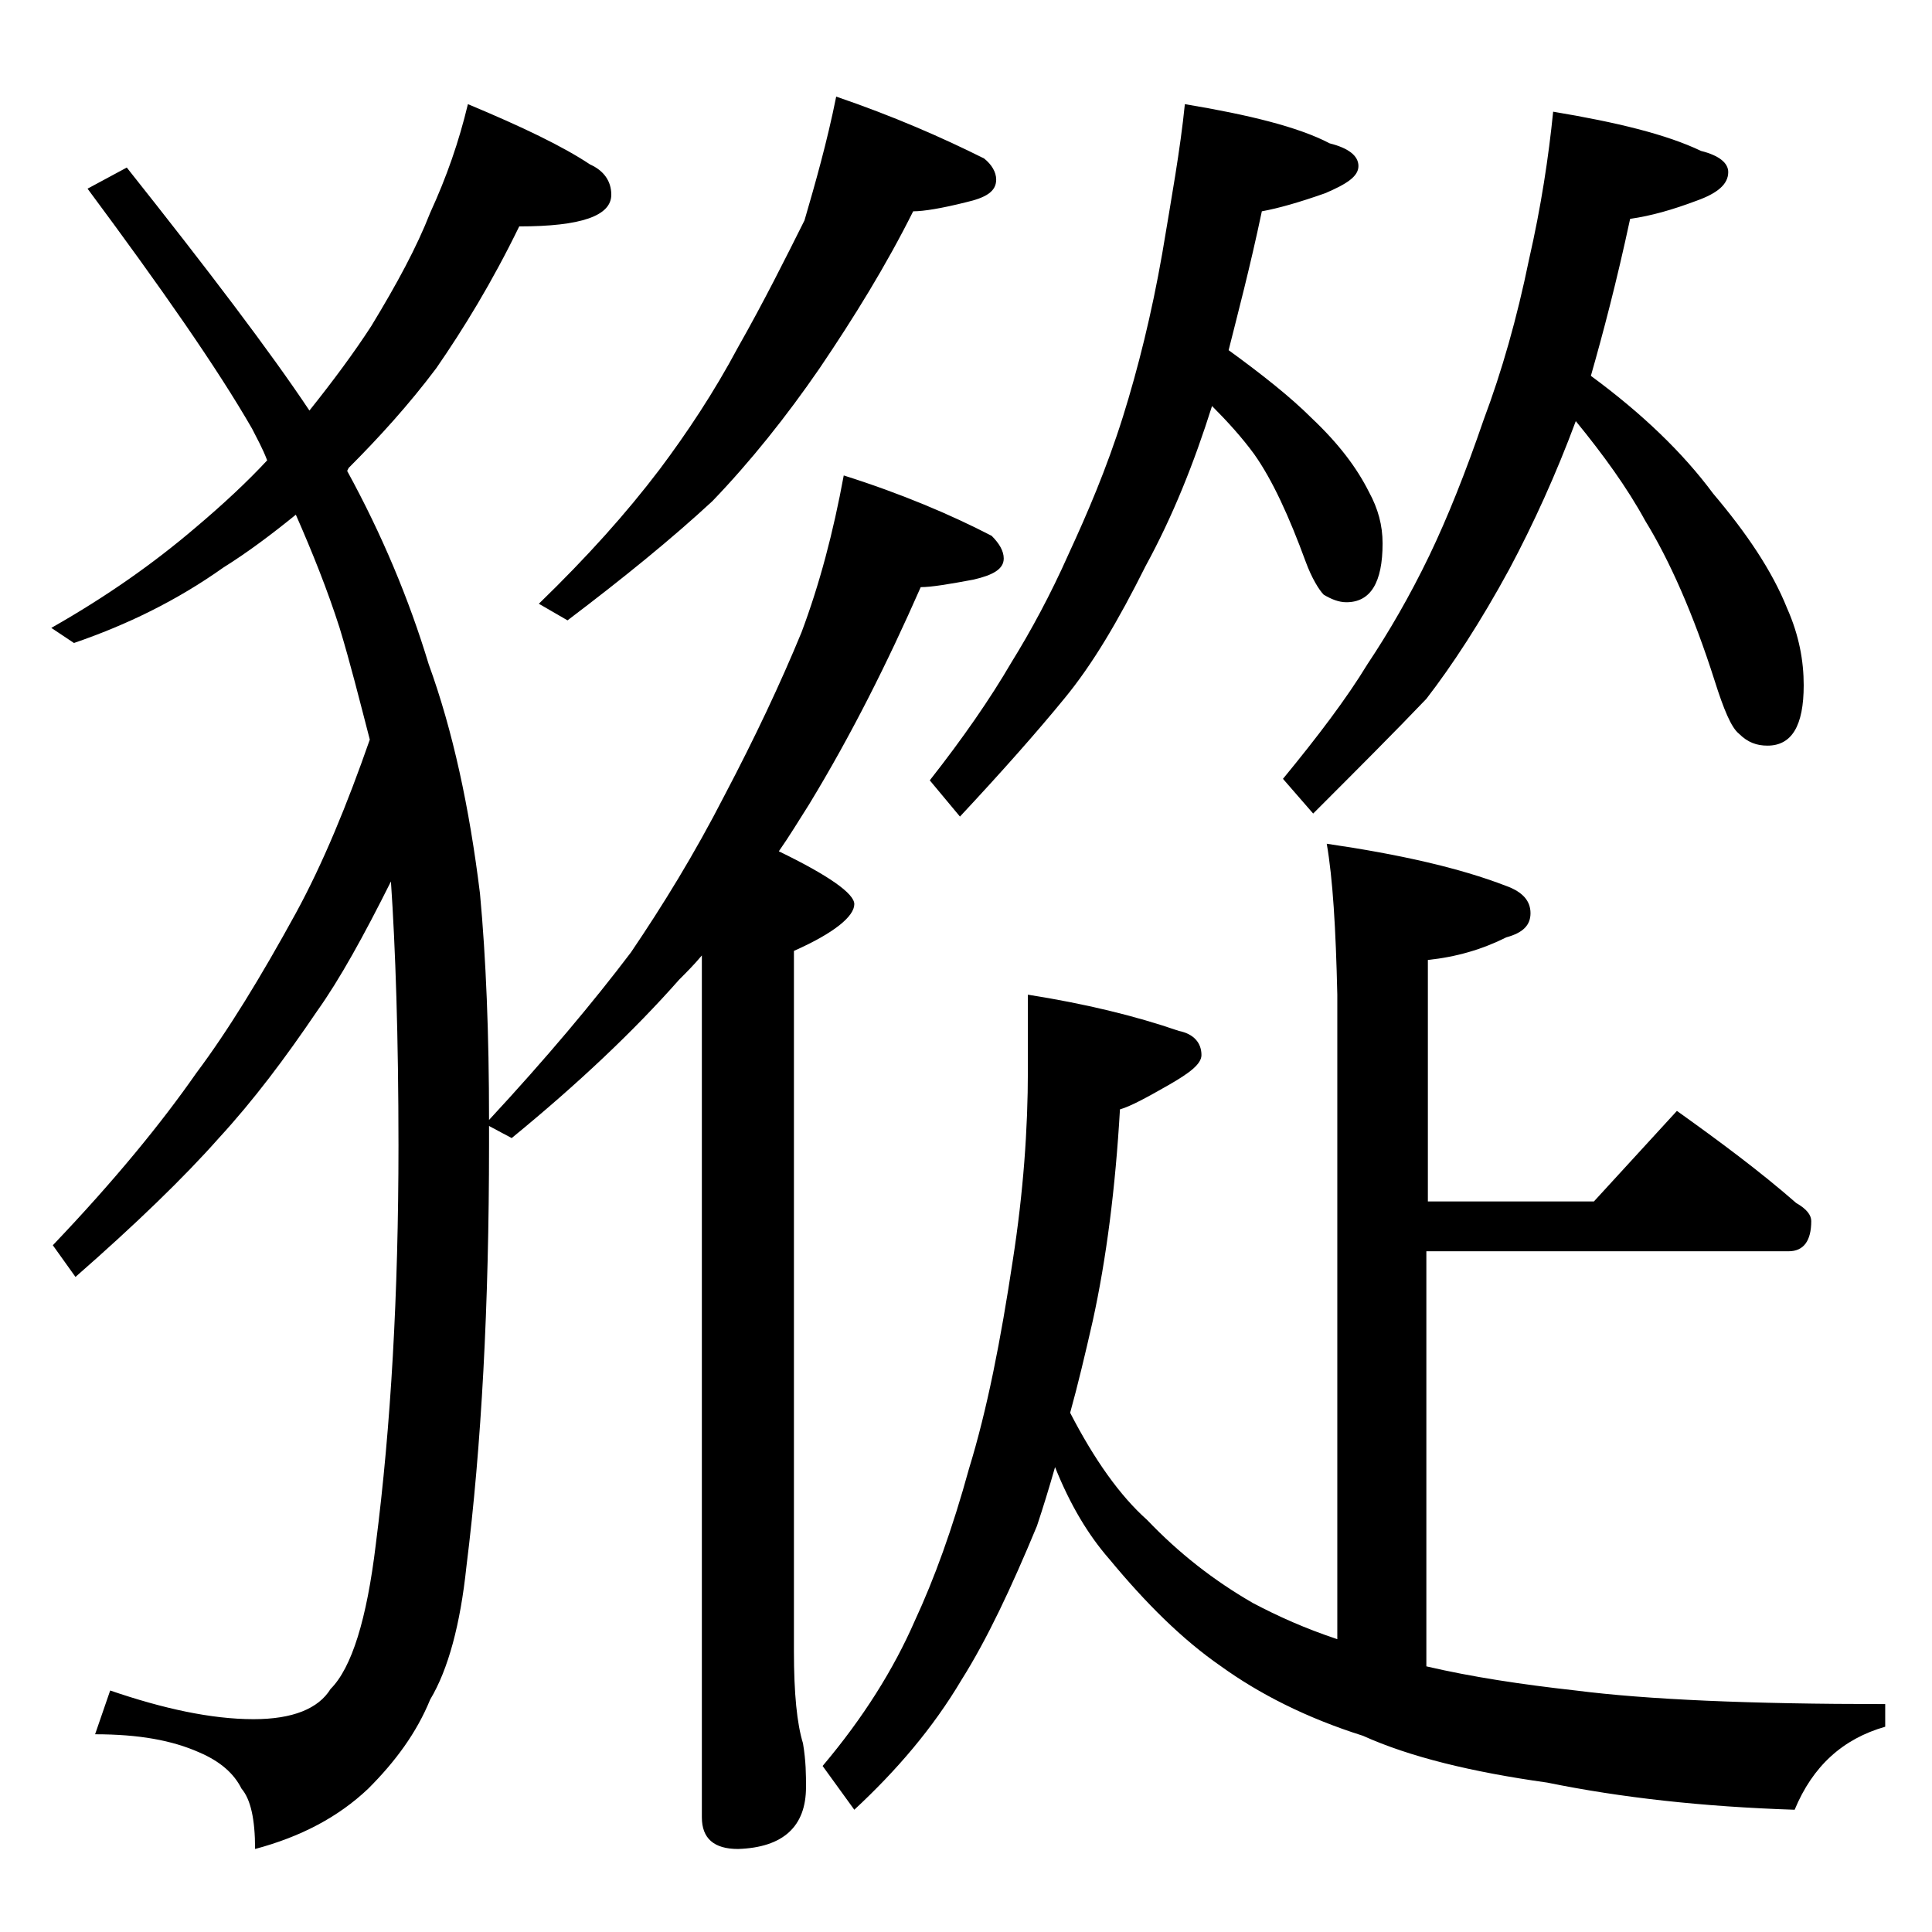 <?xml version="1.0" encoding="utf-8"?>
<!-- Generator: Adobe Illustrator 18.0.0, SVG Export Plug-In . SVG Version: 6.00 Build 0)  -->
<!DOCTYPE svg PUBLIC "-//W3C//DTD SVG 1.1//EN" "http://www.w3.org/Graphics/SVG/1.1/DTD/svg11.dtd">
<svg version="1.1" id="Layer_1" xmlns="http://www.w3.org/2000/svg" xmlns:xlink="http://www.w3.org/1999/xlink" x="0px" y="0px"
	 viewBox="0 0 128 128" enable-background="new 0 0 128 128" xml:space="preserve">
<path d="M31,6.9c3.6,1.5,6.3,2.8,8.1,4c0.9,0.4,1.4,1.1,1.4,2c0,1.4-2,2.1-6.1,2.1c-1.8,3.7-3.7,6.8-5.5,9.4
	c-1.8,2.4-3.8,4.6-5.8,6.6L23,31.2c2.3,4.2,4.1,8.5,5.4,12.8c1.6,4.4,2.7,9.5,3.4,15.2c0.4,4.3,0.6,9.3,0.6,15
	c3.8-4.1,6.9-7.8,9.4-11.1c2.1-3.1,4.2-6.5,6.2-10.4c2-3.8,3.7-7.4,5.1-10.8c1.2-3.2,2.1-6.6,2.8-10.4c3.8,1.2,7.1,2.6,9.8,4
	c0.5,0.5,0.8,1,0.8,1.5c0,0.7-0.7,1.1-2,1.4c-1.6,0.3-2.8,0.5-3.5,0.5c-2.2,5-4.6,9.8-7.4,14.4c-0.7,1.1-1.3,2.1-2,3.1
	c3.3,1.6,5,2.8,5,3.5c0,0.8-1.3,1.9-4,3.1v46.4c0,2.8,0.2,4.8,0.6,6.1c0.2,1.2,0.2,2.1,0.2,2.9c0,2.6-1.5,4-4.5,4.1
	c-1.6,0-2.4-0.7-2.4-2.1V63.3c-0.5,0.6-1,1.1-1.5,1.6c-3,3.4-6.7,6.9-11.1,10.5l-1.5-0.8v1.2c0,10.7-0.5,20-1.5,28
	c-0.4,3.8-1.2,6.8-2.4,8.8c-0.9,2.2-2.3,4.1-4.1,5.9c-2,1.9-4.5,3.2-7.5,4c0-2-0.3-3.3-0.9-4c-0.5-1-1.4-1.8-2.8-2.4
	c-1.8-0.8-4-1.2-6.9-1.2l1-2.9c3.5,1.2,6.7,1.9,9.5,1.9c2.6,0,4.3-0.7,5.1-2c1.4-1.4,2.4-4.6,3-9.6c1-7.8,1.5-16.6,1.5-26.4
	c0-7.2-0.2-13.1-0.5-17.5c-1.8,3.6-3.4,6.5-4.9,8.6c-2.1,3.1-4.2,5.9-6.5,8.4C12.2,78,9,81.1,5,84.6l-1.5-2.1
	c4.1-4.3,7.2-8.1,9.5-11.4c2.1-2.8,4.3-6.4,6.6-10.6c1.8-3.3,3.4-7.2,4.9-11.5c-0.7-2.7-1.3-5.1-2-7.4c-0.8-2.5-1.8-5-2.9-7.5
	c-1.6,1.3-3.2,2.5-4.8,3.5c-3.1,2.2-6.4,3.8-9.9,5l-1.5-1c3.7-2.1,6.8-4.3,9.5-6.6c1.9-1.6,3.5-3.1,4.8-4.5c-0.3-0.8-0.7-1.5-1-2.1
	c-2.3-4-6-9.3-10.9-15.9l2.6-1.4c5.4,6.8,9.5,12.2,12.1,16.1c1.6-2,3-3.9,4.1-5.6c1.7-2.8,3-5.2,3.9-7.5C29.6,11.7,30.4,9.4,31,6.9z
	 M55.4,6.4c3.8,1.3,7,2.7,9.8,4.1c0.5,0.4,0.8,0.9,0.8,1.4c0,0.8-0.7,1.2-2,1.5c-1.6,0.4-2.8,0.6-3.5,0.6c-1.8,3.6-3.9,7-6.2,10.4
	c-2.2,3.2-4.6,6.2-7.1,8.8c-2.7,2.5-5.9,5.1-9.6,7.9l-1.9-1.1c3.2-3.1,5.8-6,8-8.9c1.8-2.4,3.6-5.1,5.2-8.1c1.7-3,3.1-5.8,4.4-8.4
	C54,12.2,54.8,9.4,55.4,6.4z M87.9,55.9c4.8,0.7,8.8,1.6,11.9,2.8c1.1,0.4,1.6,1,1.6,1.8s-0.5,1.3-1.6,1.6c-1.6,0.8-3.3,1.3-5.2,1.5
	v16h11l5.5-6c2.8,2,5.5,4,7.9,6.1c0.7,0.4,1,0.8,1,1.2c0,1.3-0.5,2-1.5,2H94.5v27.5c3,0.7,6.3,1.2,9.9,1.6
	c4.7,0.6,11.5,0.9,20.5,0.9v1.5c-2.8,0.8-4.8,2.6-6,5.5c-6.1-0.2-11.5-0.8-16.4-1.8c-5-0.7-9.1-1.7-12.2-3.1
	c-3.8-1.2-6.9-2.8-9.4-4.6c-2.6-1.8-5-4.2-7.4-7.1c-1.4-1.6-2.6-3.6-3.6-6.1c-0.4,1.4-0.8,2.7-1.2,3.9c-1.7,4.1-3.3,7.5-5,10.2
	c-1.9,3.2-4.3,6-7.1,8.6l-2.1-2.9c2.7-3.2,4.7-6.4,6.1-9.6c1.3-2.8,2.5-6.1,3.6-10.1c1.2-3.9,2.1-8.5,2.9-13.8c0.7-4.5,1-8.7,1-12.6
	v-5c3.8,0.6,7.1,1.4,10,2.4c1,0.2,1.5,0.8,1.5,1.6c0,0.6-0.8,1.2-2.2,2c-1.4,0.8-2.5,1.4-3.2,1.6c-0.3,5.2-0.9,9.9-1.8,14
	c-0.5,2.2-1,4.3-1.5,6.1c1.6,3.1,3.3,5.5,5.1,7.1c2.1,2.2,4.4,4,7,5.5c1.7,0.9,3.5,1.7,5.6,2.4V65.9C88.5,61.5,88.3,58.2,87.9,55.9z
	 M78.5,6.9c4.2,0.7,7.5,1.5,9.6,2.6c1.2,0.3,1.9,0.8,1.9,1.5c0,0.7-0.8,1.2-2.2,1.8c-1.7,0.6-3.1,1-4.2,1.2
	c-0.8,3.8-1.6,6.8-2.2,9.2c2.2,1.6,4.1,3.1,5.5,4.5c1.8,1.7,3,3.3,3.8,4.9c0.6,1.1,0.9,2.2,0.9,3.4c0,2.6-0.8,3.9-2.4,3.9
	c-0.5,0-1-0.2-1.5-0.5c-0.3-0.3-0.8-1.1-1.2-2.2c-1.1-3-2.2-5.4-3.4-7.1c-0.8-1.1-1.8-2.2-2.8-3.2c-1.2,3.8-2.6,7.3-4.4,10.6
	c-1.8,3.6-3.5,6.5-5.4,8.8c-1.8,2.2-4.1,4.8-6.9,7.8l-2-2.4c2.2-2.8,4-5.4,5.4-7.8c1.3-2.1,2.6-4.5,3.8-7.2c1.2-2.6,2.5-5.6,3.6-9.1
	c1-3.2,1.9-6.8,2.6-10.8C77.6,13.2,78.2,9.9,78.5,6.9z M102.9,7.4c4.2,0.7,7.5,1.5,9.8,2.6c1.2,0.3,1.8,0.8,1.8,1.4
	c0,0.8-0.7,1.4-2.1,1.9c-1.6,0.6-3,1-4.4,1.2c-0.9,4.2-1.8,7.6-2.6,10.4c3.4,2.5,6.1,5.1,8.1,7.8c2.2,2.6,3.9,5.1,4.9,7.6
	c0.8,1.8,1.1,3.5,1.1,5.1c0,2.7-0.8,4-2.4,4c-0.7,0-1.3-0.2-1.9-0.8c-0.5-0.4-1-1.6-1.6-3.5c-1.4-4.4-3-8-4.6-10.6
	c-1.2-2.2-2.8-4.4-4.6-6.6c-1.3,3.5-2.8,6.8-4.4,9.8c-1.9,3.5-3.8,6.4-5.5,8.6c-2.1,2.2-4.6,4.7-7.5,7.6L85,51.6
	c2.3-2.8,4.2-5.3,5.6-7.6c1.4-2.1,2.8-4.5,4.1-7.2c1.2-2.5,2.4-5.5,3.6-9c1.2-3.2,2.2-6.7,3-10.6C102.1,13.7,102.6,10.4,102.9,7.4z"
	/>
</svg>
